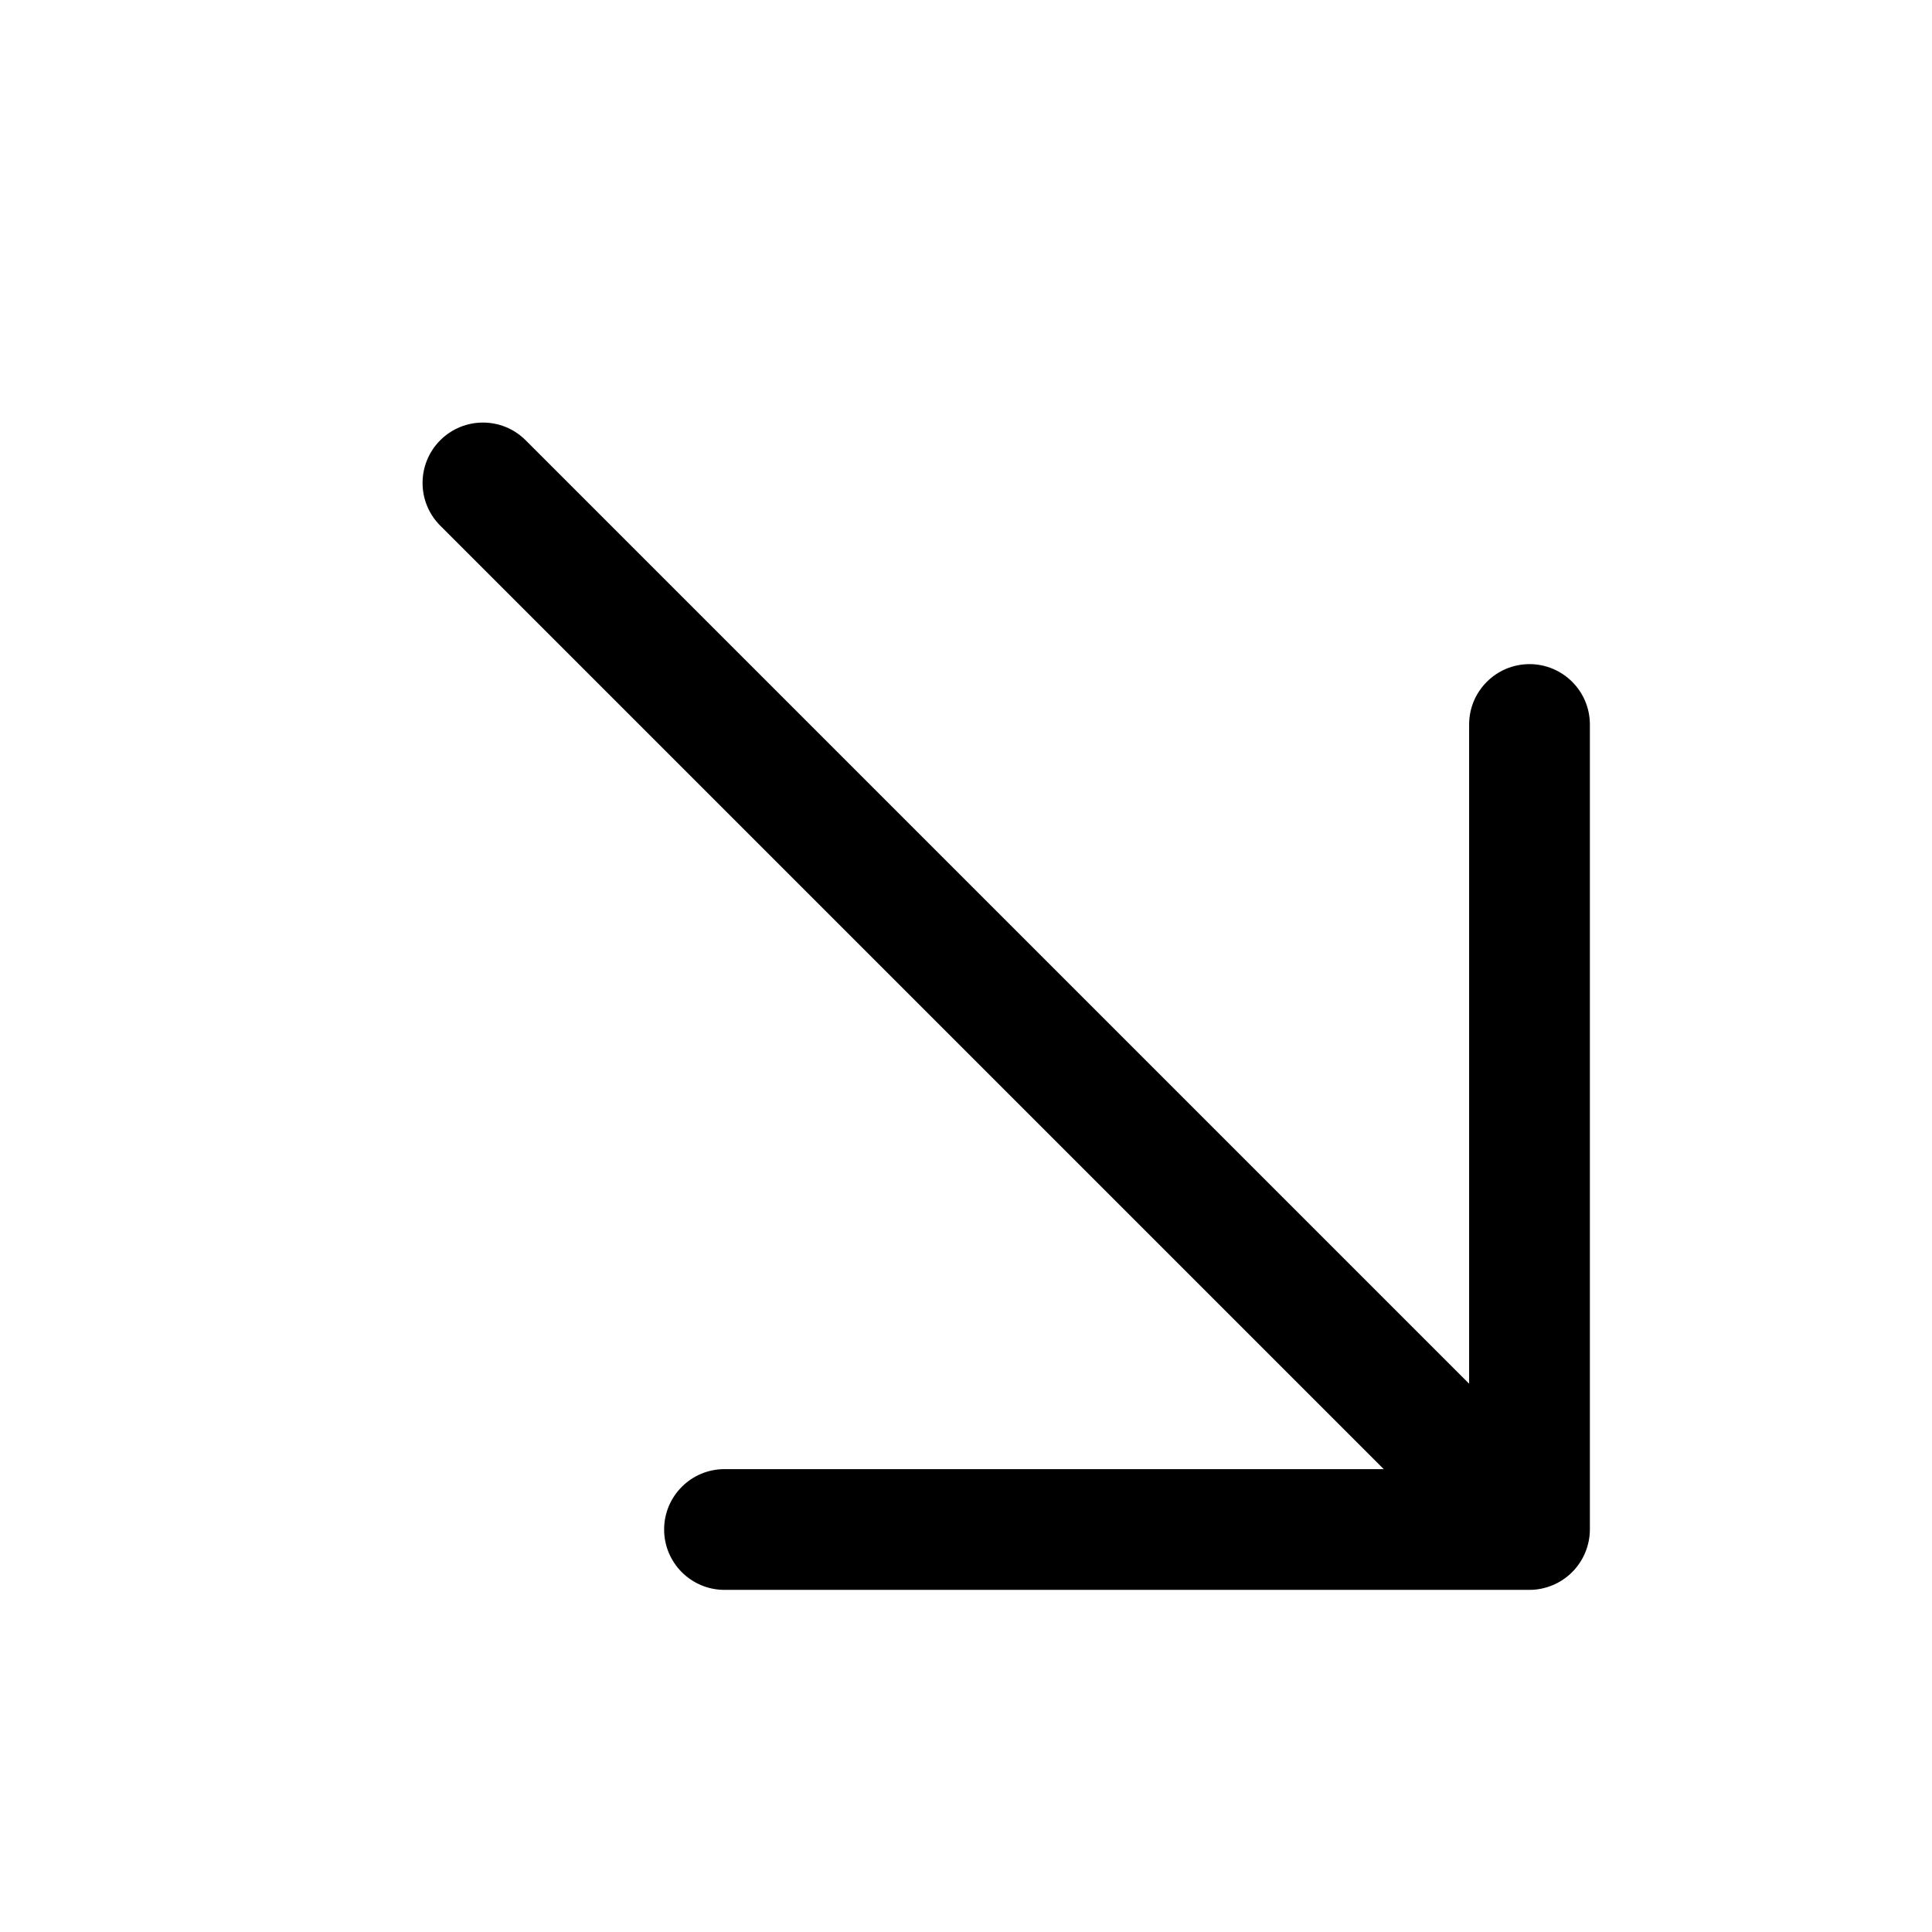 <svg width="24" height="24" viewBox="0 0 24 24" fill="none" xmlns="http://www.w3.org/2000/svg">
<path d="M19.75 19C19.75 19.098 19.73 19.195 19.692 19.287C19.616 19.47 19.47 19.616 19.287 19.692C19.195 19.73 19.098 19.75 19 19.75H9C8.586 19.75 8.25 19.414 8.25 19C8.25 18.586 8.586 18.25 9 18.25H17.189L5.469 6.53C5.176 6.237 5.176 5.762 5.469 5.469C5.762 5.176 6.237 5.176 6.53 5.469L18.25 17.189V9C18.25 8.586 18.586 8.25 19 8.25C19.414 8.25 19.75 8.586 19.75 9V19Z" fill="black"/>
</svg>
